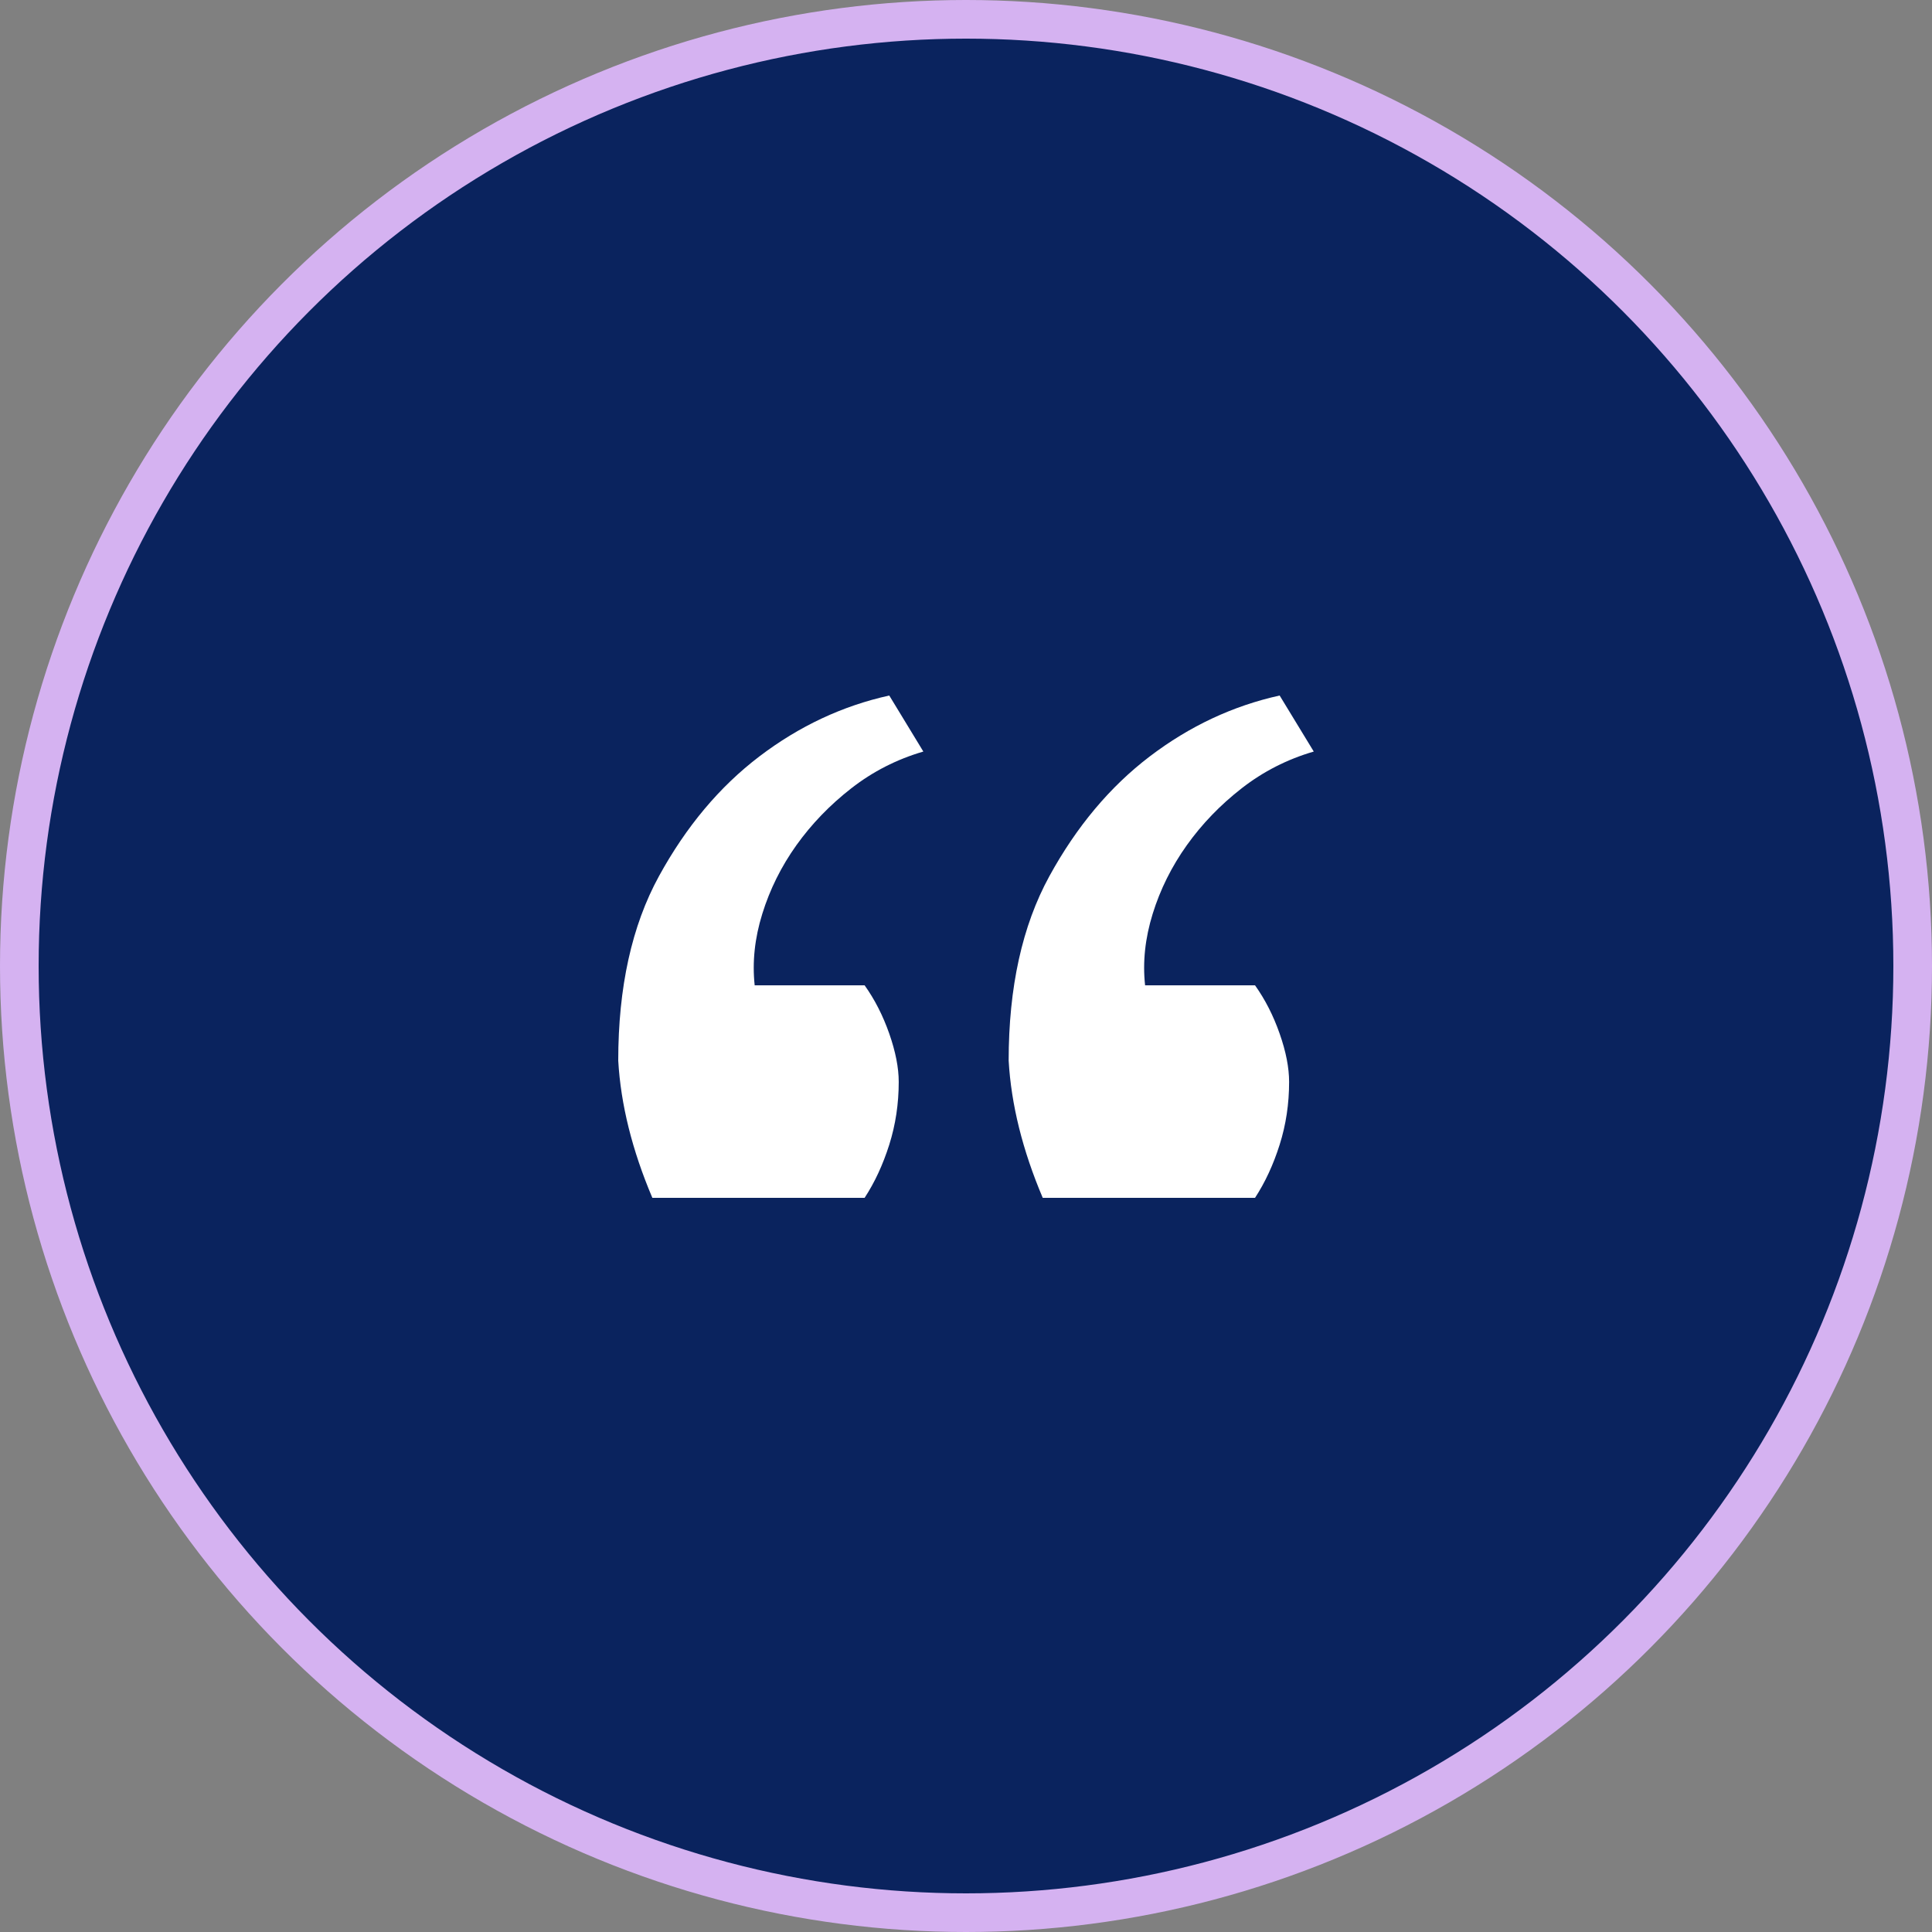 <?xml version="1.0" encoding="UTF-8"?> <svg xmlns="http://www.w3.org/2000/svg" xmlns:xlink="http://www.w3.org/1999/xlink" width="50px" height="50px" viewBox="0 0 50 50" version="1.1"><rect x="0" y="0" width="50" height="50" fill="#808080" stroke="none"/><title>Group 4</title><g id="Page-1" stroke="none" stroke-width="1" fill="none" fill-rule="evenodd"><g id="conerney-hero-copy-3" transform="translate(-695, -2705)"><g id="Group-4" transform="translate(695, 2705)"><circle id="Oval" stroke="#D5B2F1" fill="#0A235E" cx="25" cy="25" r="24.5"></circle><g id="“" transform="translate(16, 18)" fill="#FFFFFF" fill-rule="nonzero"><path d="M18,1.45 C17.313,1.65 16.692,1.967 16.136,2.4 C15.58,2.833 15.106,3.325 14.714,3.875 C14.322,4.425 14.027,5.017 13.831,5.65 C13.635,6.283 13.569,6.9 13.635,7.5 L16.48,7.5 C16.741,7.867 16.954,8.283 17.117,8.75 C17.281,9.217 17.362,9.633 17.362,10 C17.362,10.567 17.281,11.108 17.117,11.625 C16.954,12.142 16.741,12.6 16.48,13 L10.986,13 C10.463,11.767 10.169,10.583 10.104,9.45 C10.104,7.55 10.455,5.958 11.158,4.675 C11.861,3.392 12.728,2.358 13.757,1.575 C14.787,0.792 15.907,0.267 17.117,0 L18,1.45 Z M7.896,1.45 C7.21,1.65 6.589,1.967 6.033,2.4 C5.477,2.833 5.003,3.325 4.61,3.875 C4.218,4.425 3.924,5.017 3.728,5.65 C3.531,6.283 3.466,6.9 3.531,7.5 L6.376,7.5 C6.638,7.867 6.85,8.283 7.014,8.75 C7.177,9.217 7.259,9.633 7.259,10 C7.259,10.567 7.177,11.108 7.014,11.625 C6.85,12.142 6.638,12.6 6.376,13 L0.883,13 C0.36,11.767 0.065,10.583 0,9.45 C0,7.55 0.351,5.958 1.054,4.675 C1.757,3.392 2.624,2.358 3.654,1.575 C4.684,0.792 5.804,0.267 7.014,0 L7.896,1.45 Z" id="Shape"></path></g></g></g></g></svg> 